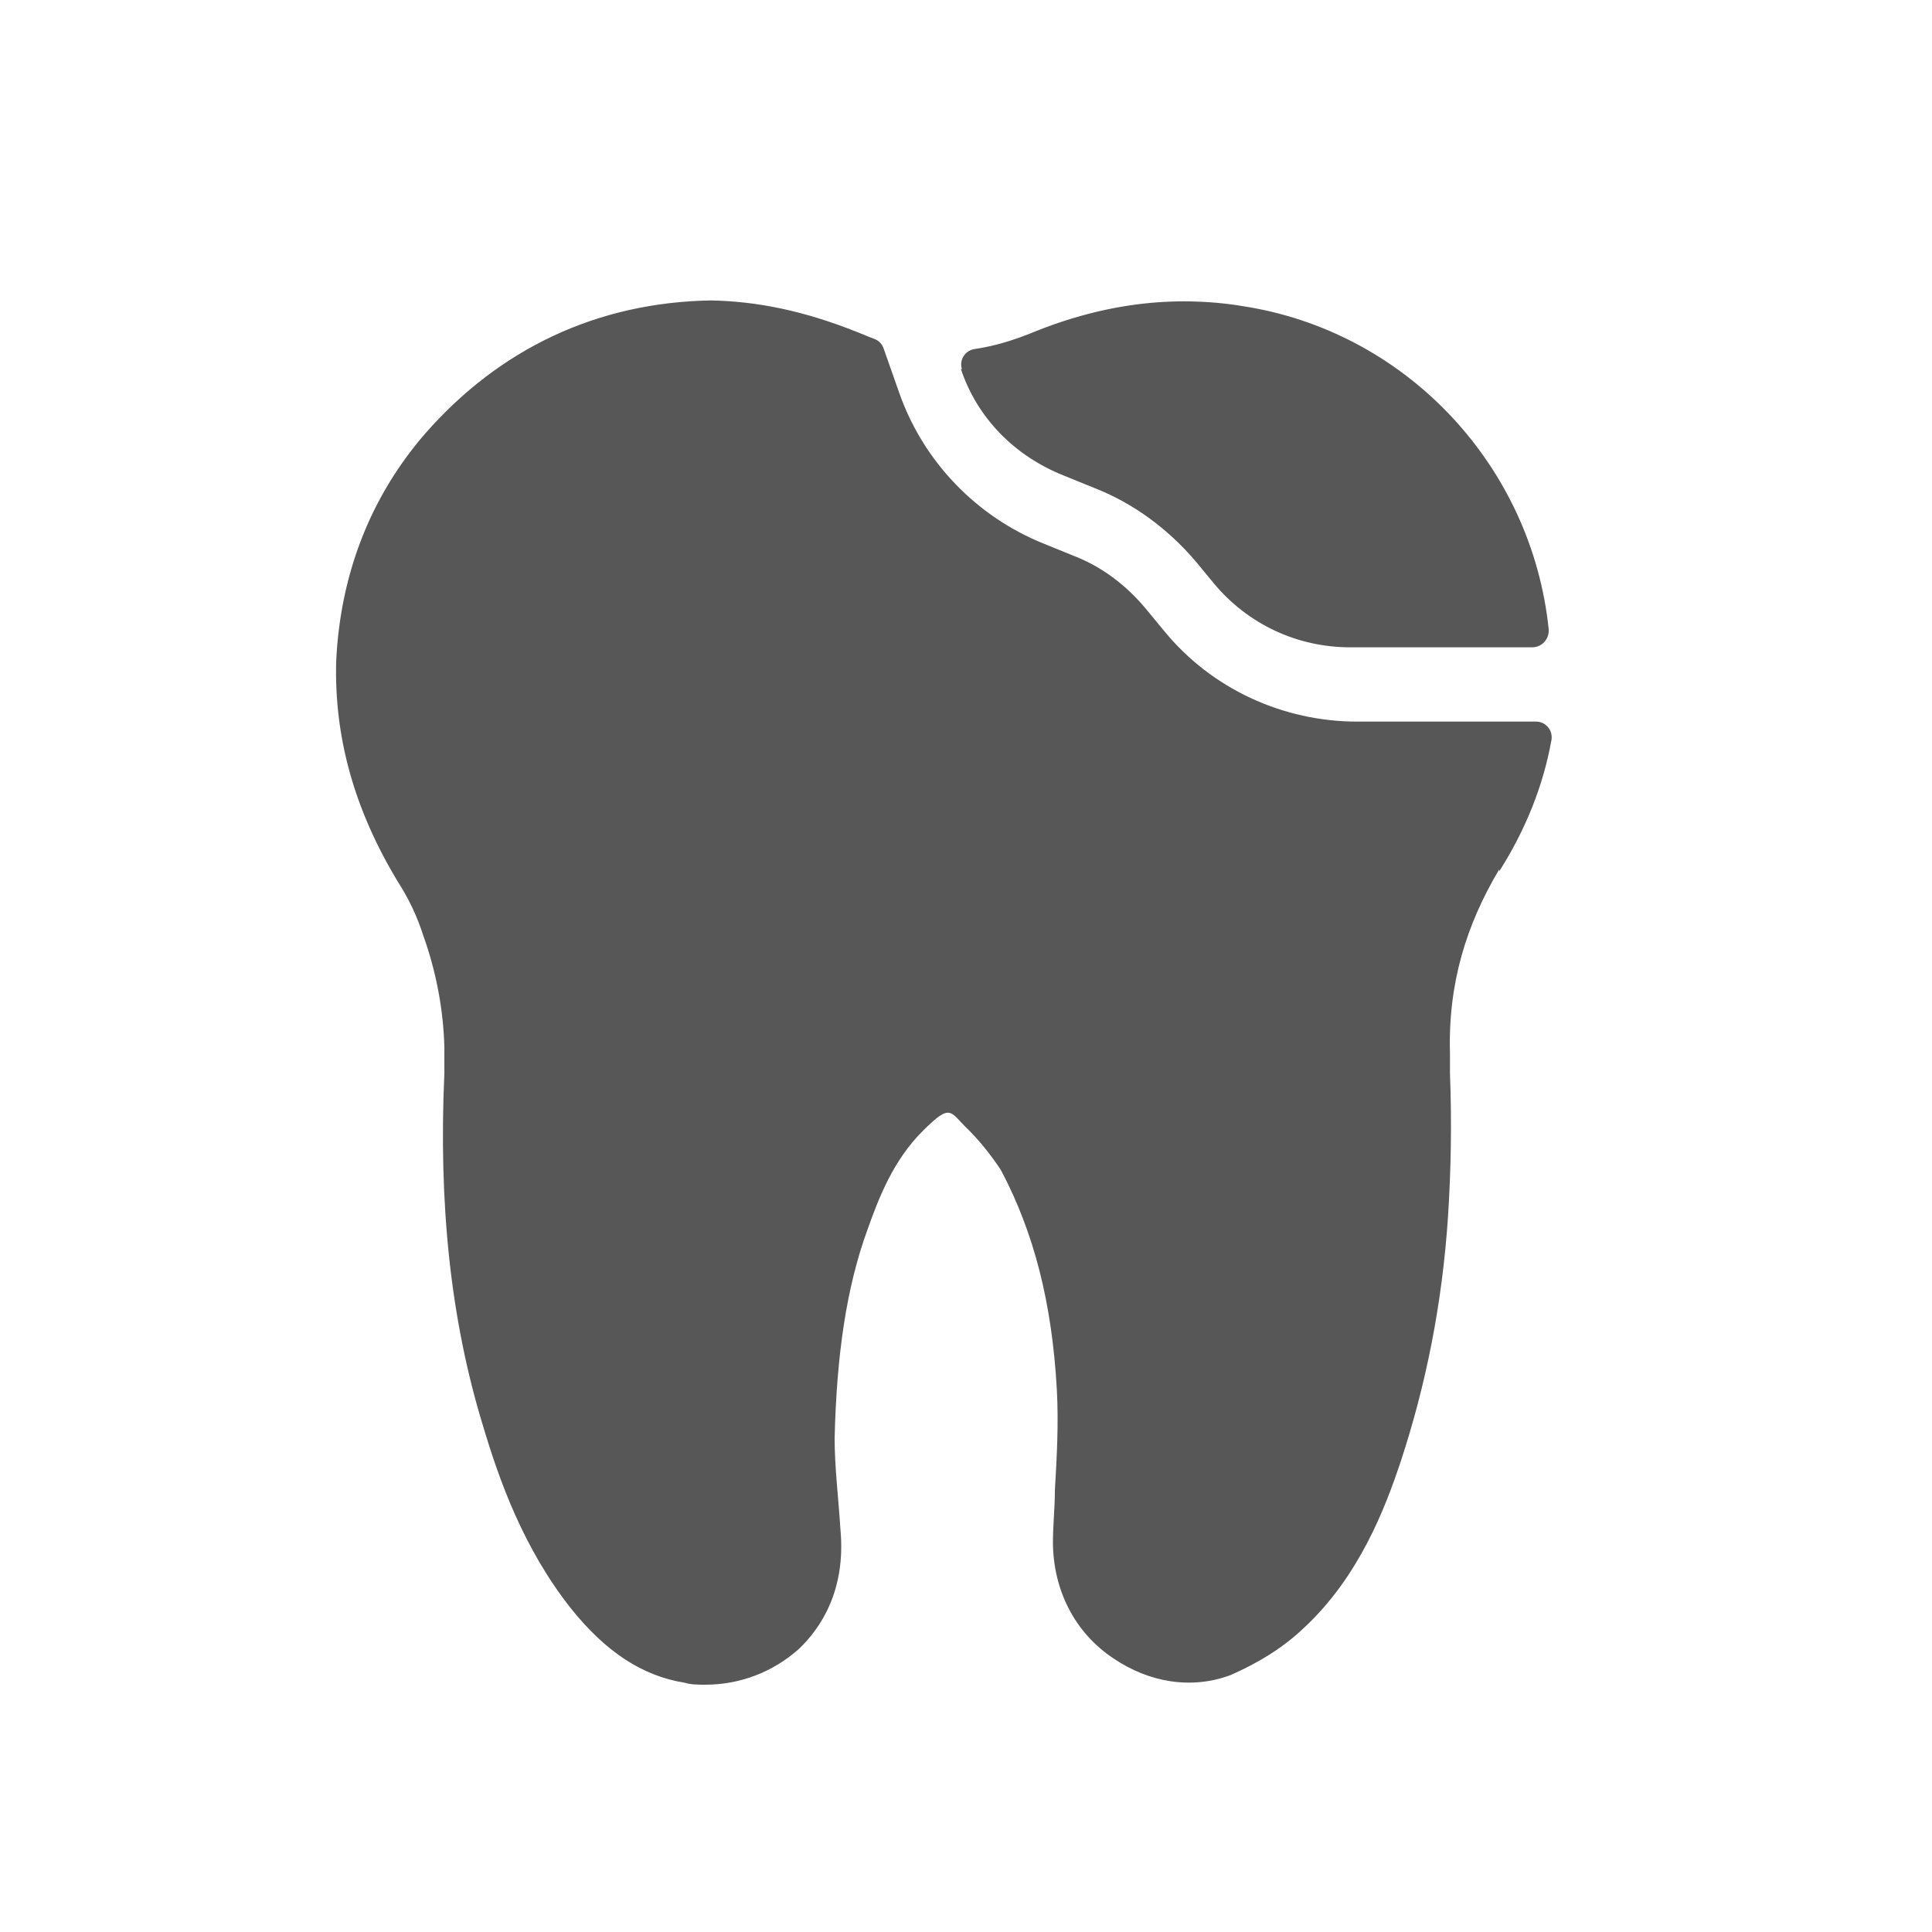 <?xml version="1.0" encoding="UTF-8"?>
<svg xmlns="http://www.w3.org/2000/svg" xmlns:v="https://vecta.io/nano" id="Layer_1" version="1.1" viewBox="0 0 200 200">
  <defs>
    <style>
      .st0 {
        fill: #575757;
      }
    </style>
  </defs>
  <path class="st0" d="M155.2,90.2c2.735-4.323,4.536-8.801,5.403-13.573.182-1-.572-1.927-1.589-1.927h-18.514c-7.7,0-15.1-3.4-20-9.4l-1.9-2.3c-2-2.4-4.5-4.3-7.3-5.4l-3.2-1.3c-7-2.8-12.5-8.5-15-15.6l-1.633-4.641c-.157-.447-.5-.809-.946-.97-.574-.207-1.148-.474-1.721-.689-5.5-2.2-10.3-3.2-15.2-3.3-11.8.2-21.9,5-29.6,13.8-5.8,6.7-8.8,14.8-9.2,23.6-.2,7.7,1.8,15.2,6.4,22.8,1.1,1.7,2,3.6,2.6,5.5,1.3,3.6,2.1,7.6,2.2,11.6v2.7c-.6,13.4.6,25.4,4,36.5,1.7,5.7,4.2,12.7,9.1,18.9,3.6,4.5,7.4,7,11.8,7.7.6.2,1.5.2,2.1.2,3.6,0,7-1.3,9.7-3.7,2.2-2.1,4.9-6,4.3-12.4-.2-3.2-.6-6.4-.6-9.4.2-8.5,1.2-15.6,3.4-21.6,1.2-3.4,2.7-7.2,5.7-10.2s2.8-2,4.7-.2c1.274,1.274,2.356,2.644,3.34,4.11.04.06.077.122.111.186,3.368,6.377,5.252,13.649,5.749,22.604.2,3.6,0,7-.2,10.5,0,1.8-.2,3.6-.2,5.3,0,4.9,2.2,9.4,6.3,12.1,3.7,2.5,8.1,3.2,12.1,1.7,2.7-1.2,5.3-2.7,7.6-4.9,5.7-5.3,8.4-12.4,10-17.2,2.6-7.9,4.3-16.3,4.9-25.4.3-4.7.4-9.6.2-14.8v-2.1c-.2-7.2,1.7-13.3,5.1-19h0v.2h0ZM99.475,38.21c1.7,5.1,5.6,9,10.6,11l3.2,1.3c4.1,1.6,7.7,4.3,10.5,7.6l1.9,2.3c3.5,4.2,8.6,6.6,14.1,6.6h18.837c1.025,0,1.811-.895,1.704-1.915-1.751-16.722-14.442-30.42-30.941-33.285-7.2-1.3-14.7-.6-22.7,2.7-1.882.753-3.82,1.335-5.772,1.62-.993.145-1.63,1.123-1.328,2.08h0s-.1,0-.1,0Z"></path>
</svg>
